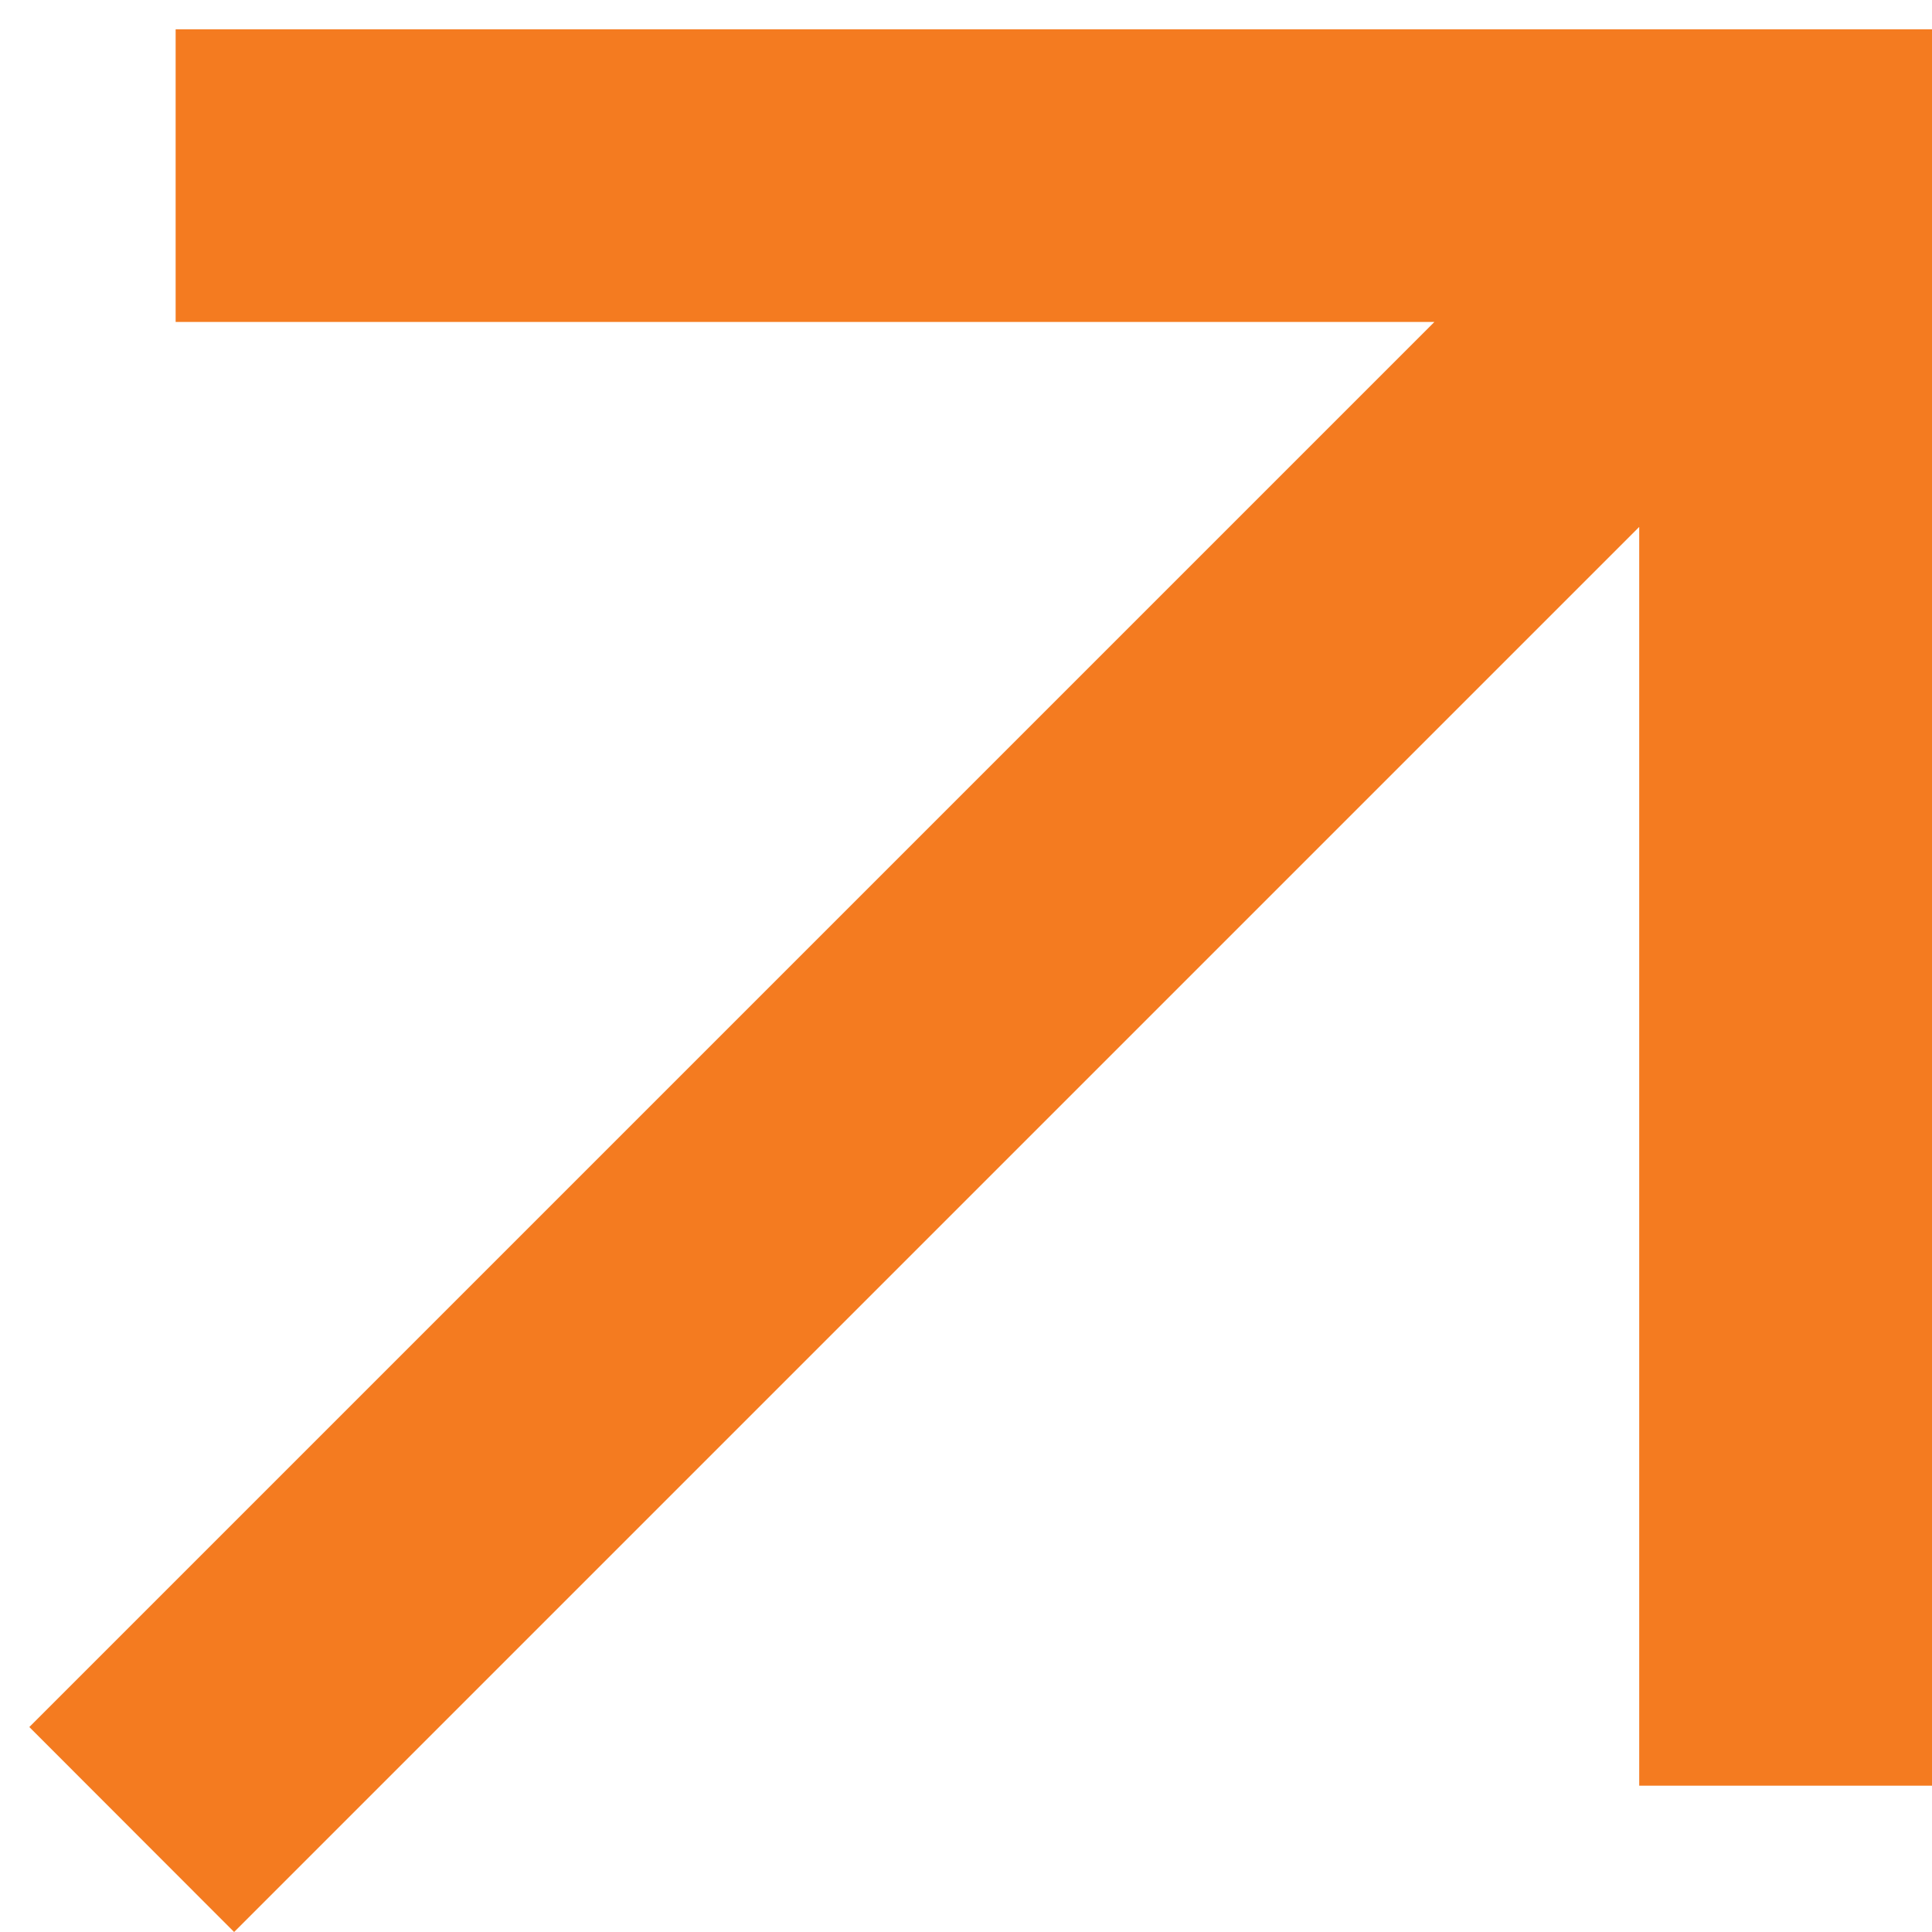<svg width="11" height="11" viewBox="0 0 11 11" fill="none" xmlns="http://www.w3.org/2000/svg">
<path d="M1.333 11L0.167 9.833L8.167 1.833H1V0.167H11V10.167H9.333V3L1.333 11Z" fill="#F47B20"/>
</svg>
